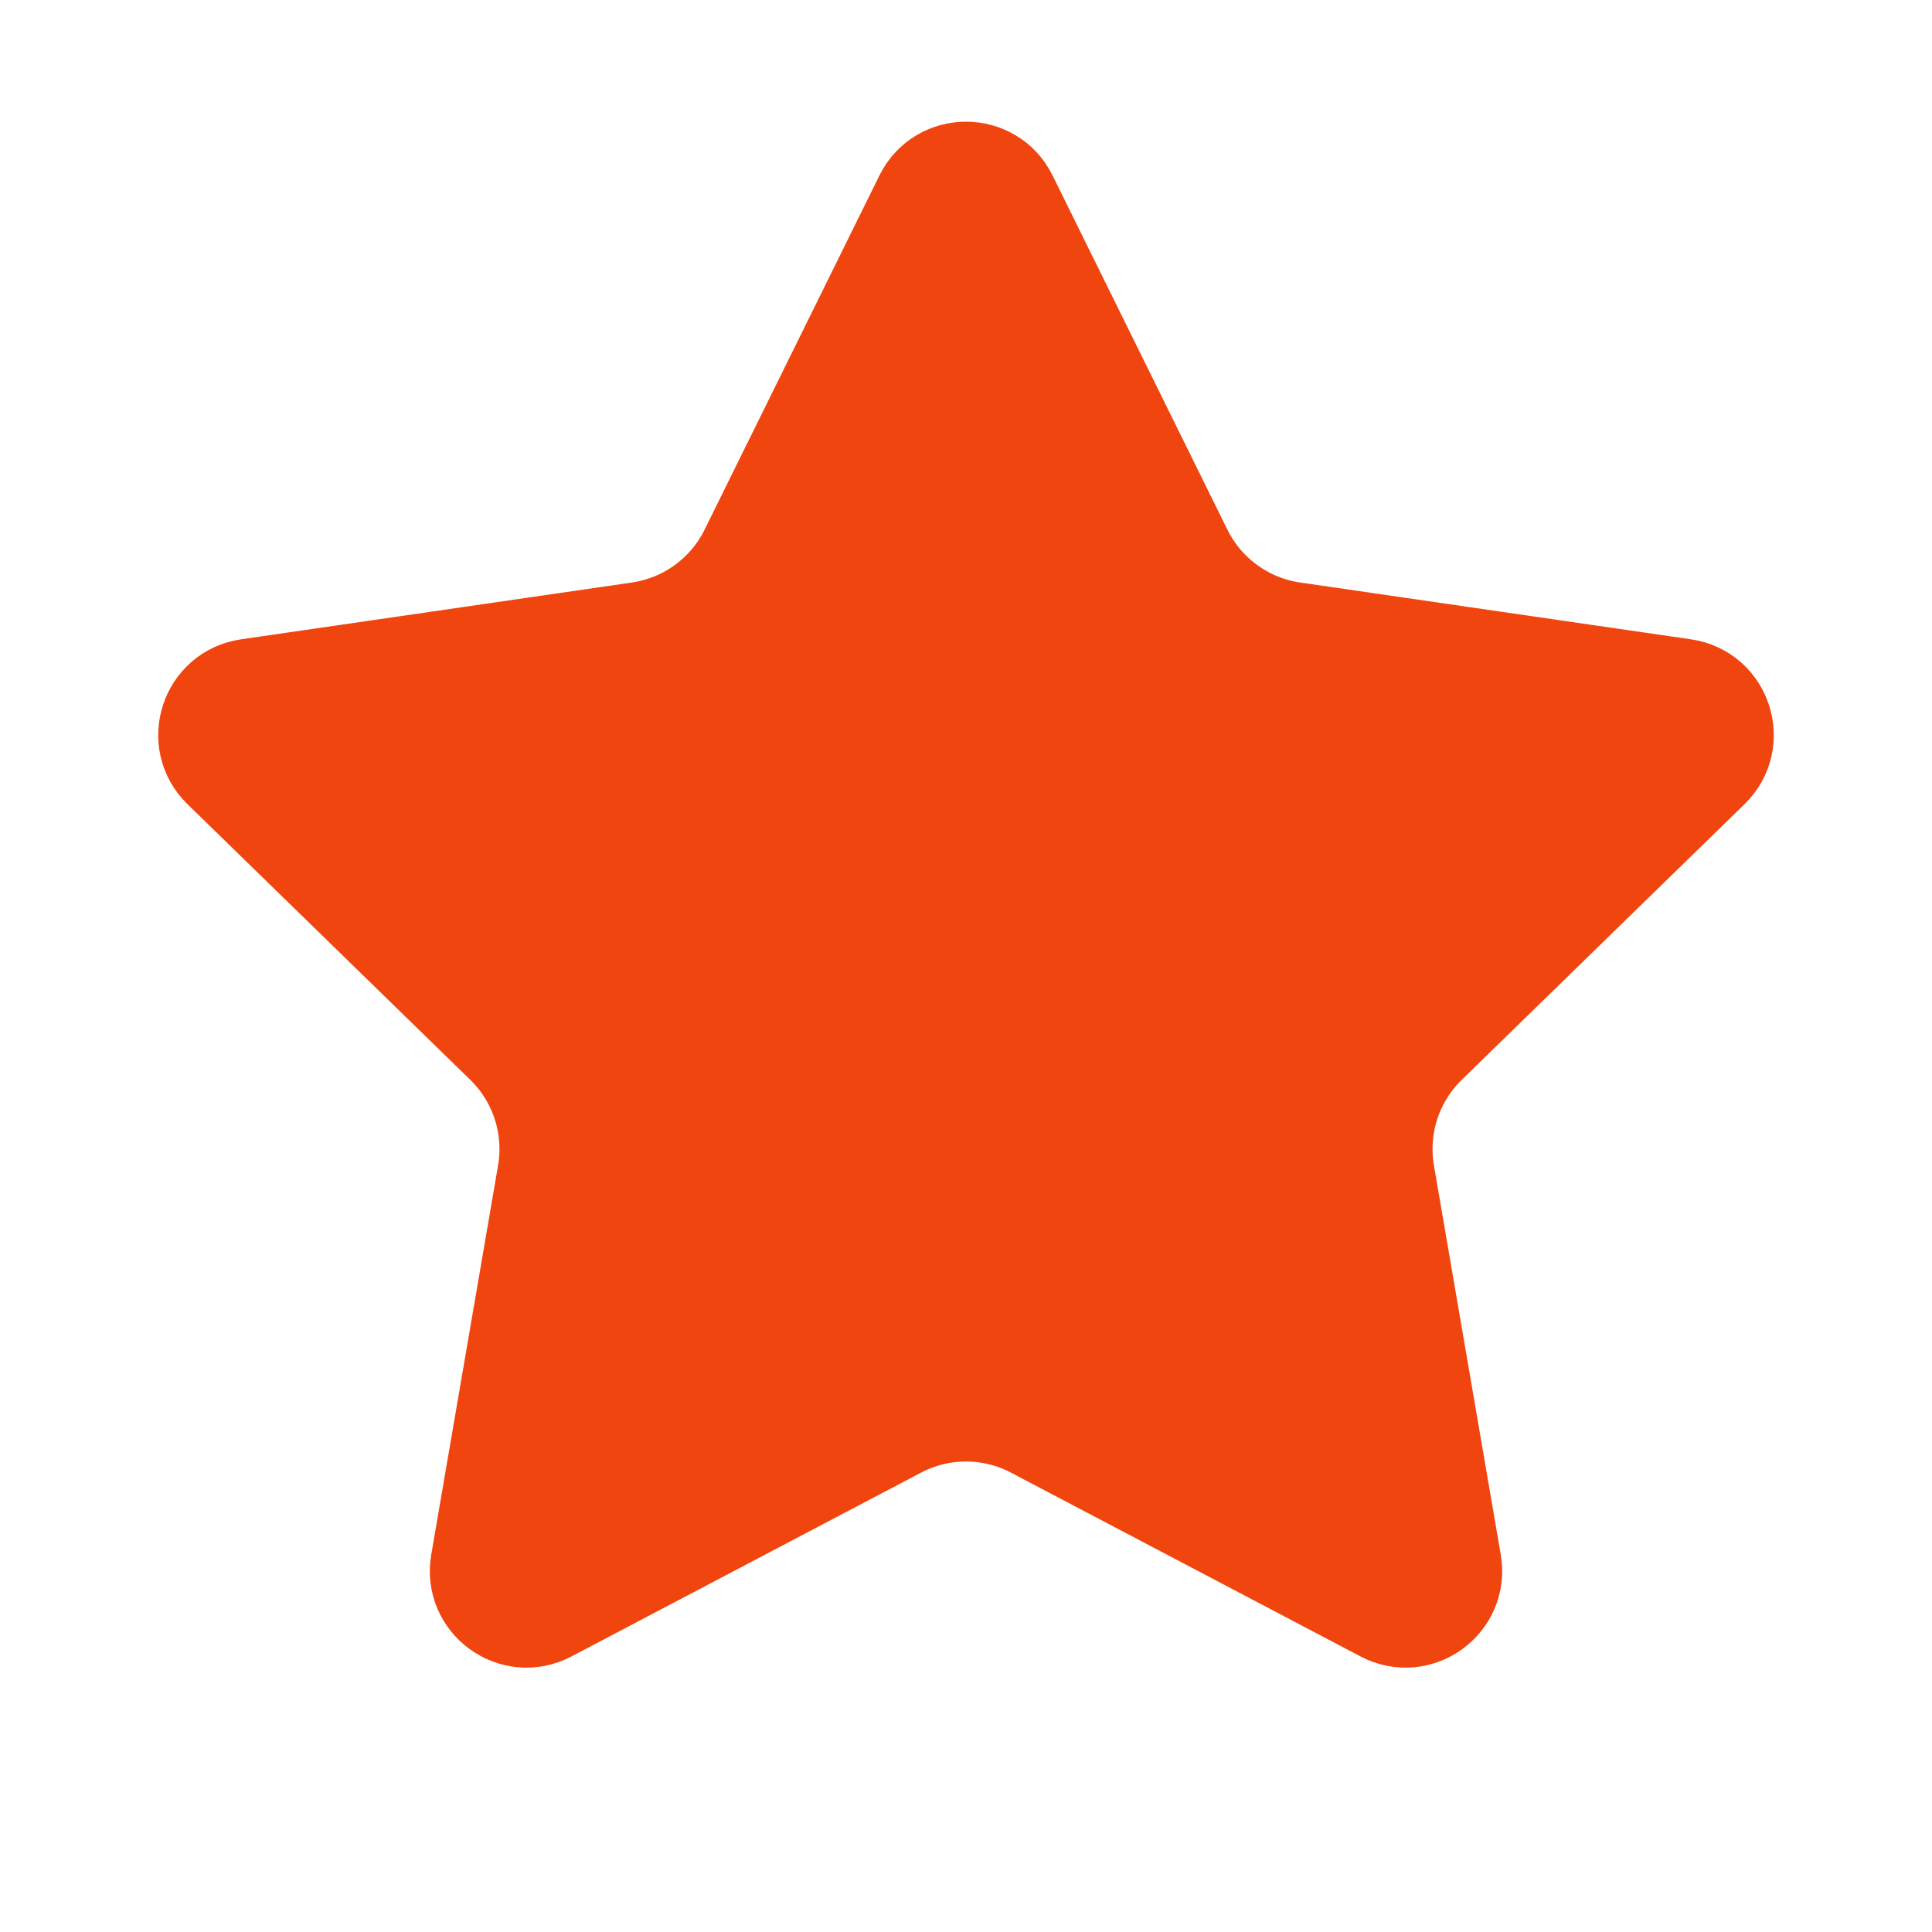 <svg width="20" height="20" viewBox="0 0 20 20" fill="none" xmlns="http://www.w3.org/2000/svg">
<path d="M10.448 2.038L12.258 5.705C12.476 6.147 12.899 6.454 13.387 6.525L17.433 7.113C17.844 7.173 18.007 7.677 17.711 7.966L14.783 10.82C14.429 11.165 14.268 11.661 14.351 12.148L15.043 16.178C15.113 16.586 14.684 16.898 14.317 16.705L10.698 14.802C10.261 14.572 9.739 14.572 9.302 14.802L5.683 16.705C5.316 16.898 4.887 16.586 4.957 16.178L5.649 12.148C5.732 11.661 5.571 11.165 5.217 10.82L2.289 7.966C1.993 7.677 2.156 7.173 2.567 7.113L6.613 6.525C7.101 6.454 7.524 6.147 7.742 5.705L9.552 2.038C9.735 1.667 10.265 1.667 10.448 2.038Z" fill="url(#paint0_linear)" stroke="url(#paint1_linear)"/>
<defs>
<linearGradient id="paint0_linear" x1="10" y1="0" x2="10" y2="20" gradientUnits="userSpaceOnUse">
<stop stop-color="#F0450F"/>
<stop offset="1" stop-color="#F0450F"/>
</linearGradient>
<linearGradient id="paint1_linear" x1="10" y1="0" x2="10" y2="20" gradientUnits="userSpaceOnUse">
<stop stop-color="#F0450F"/>
<stop offset="1" stop-color="#F0450F"/>
</linearGradient>
</defs>
</svg>
